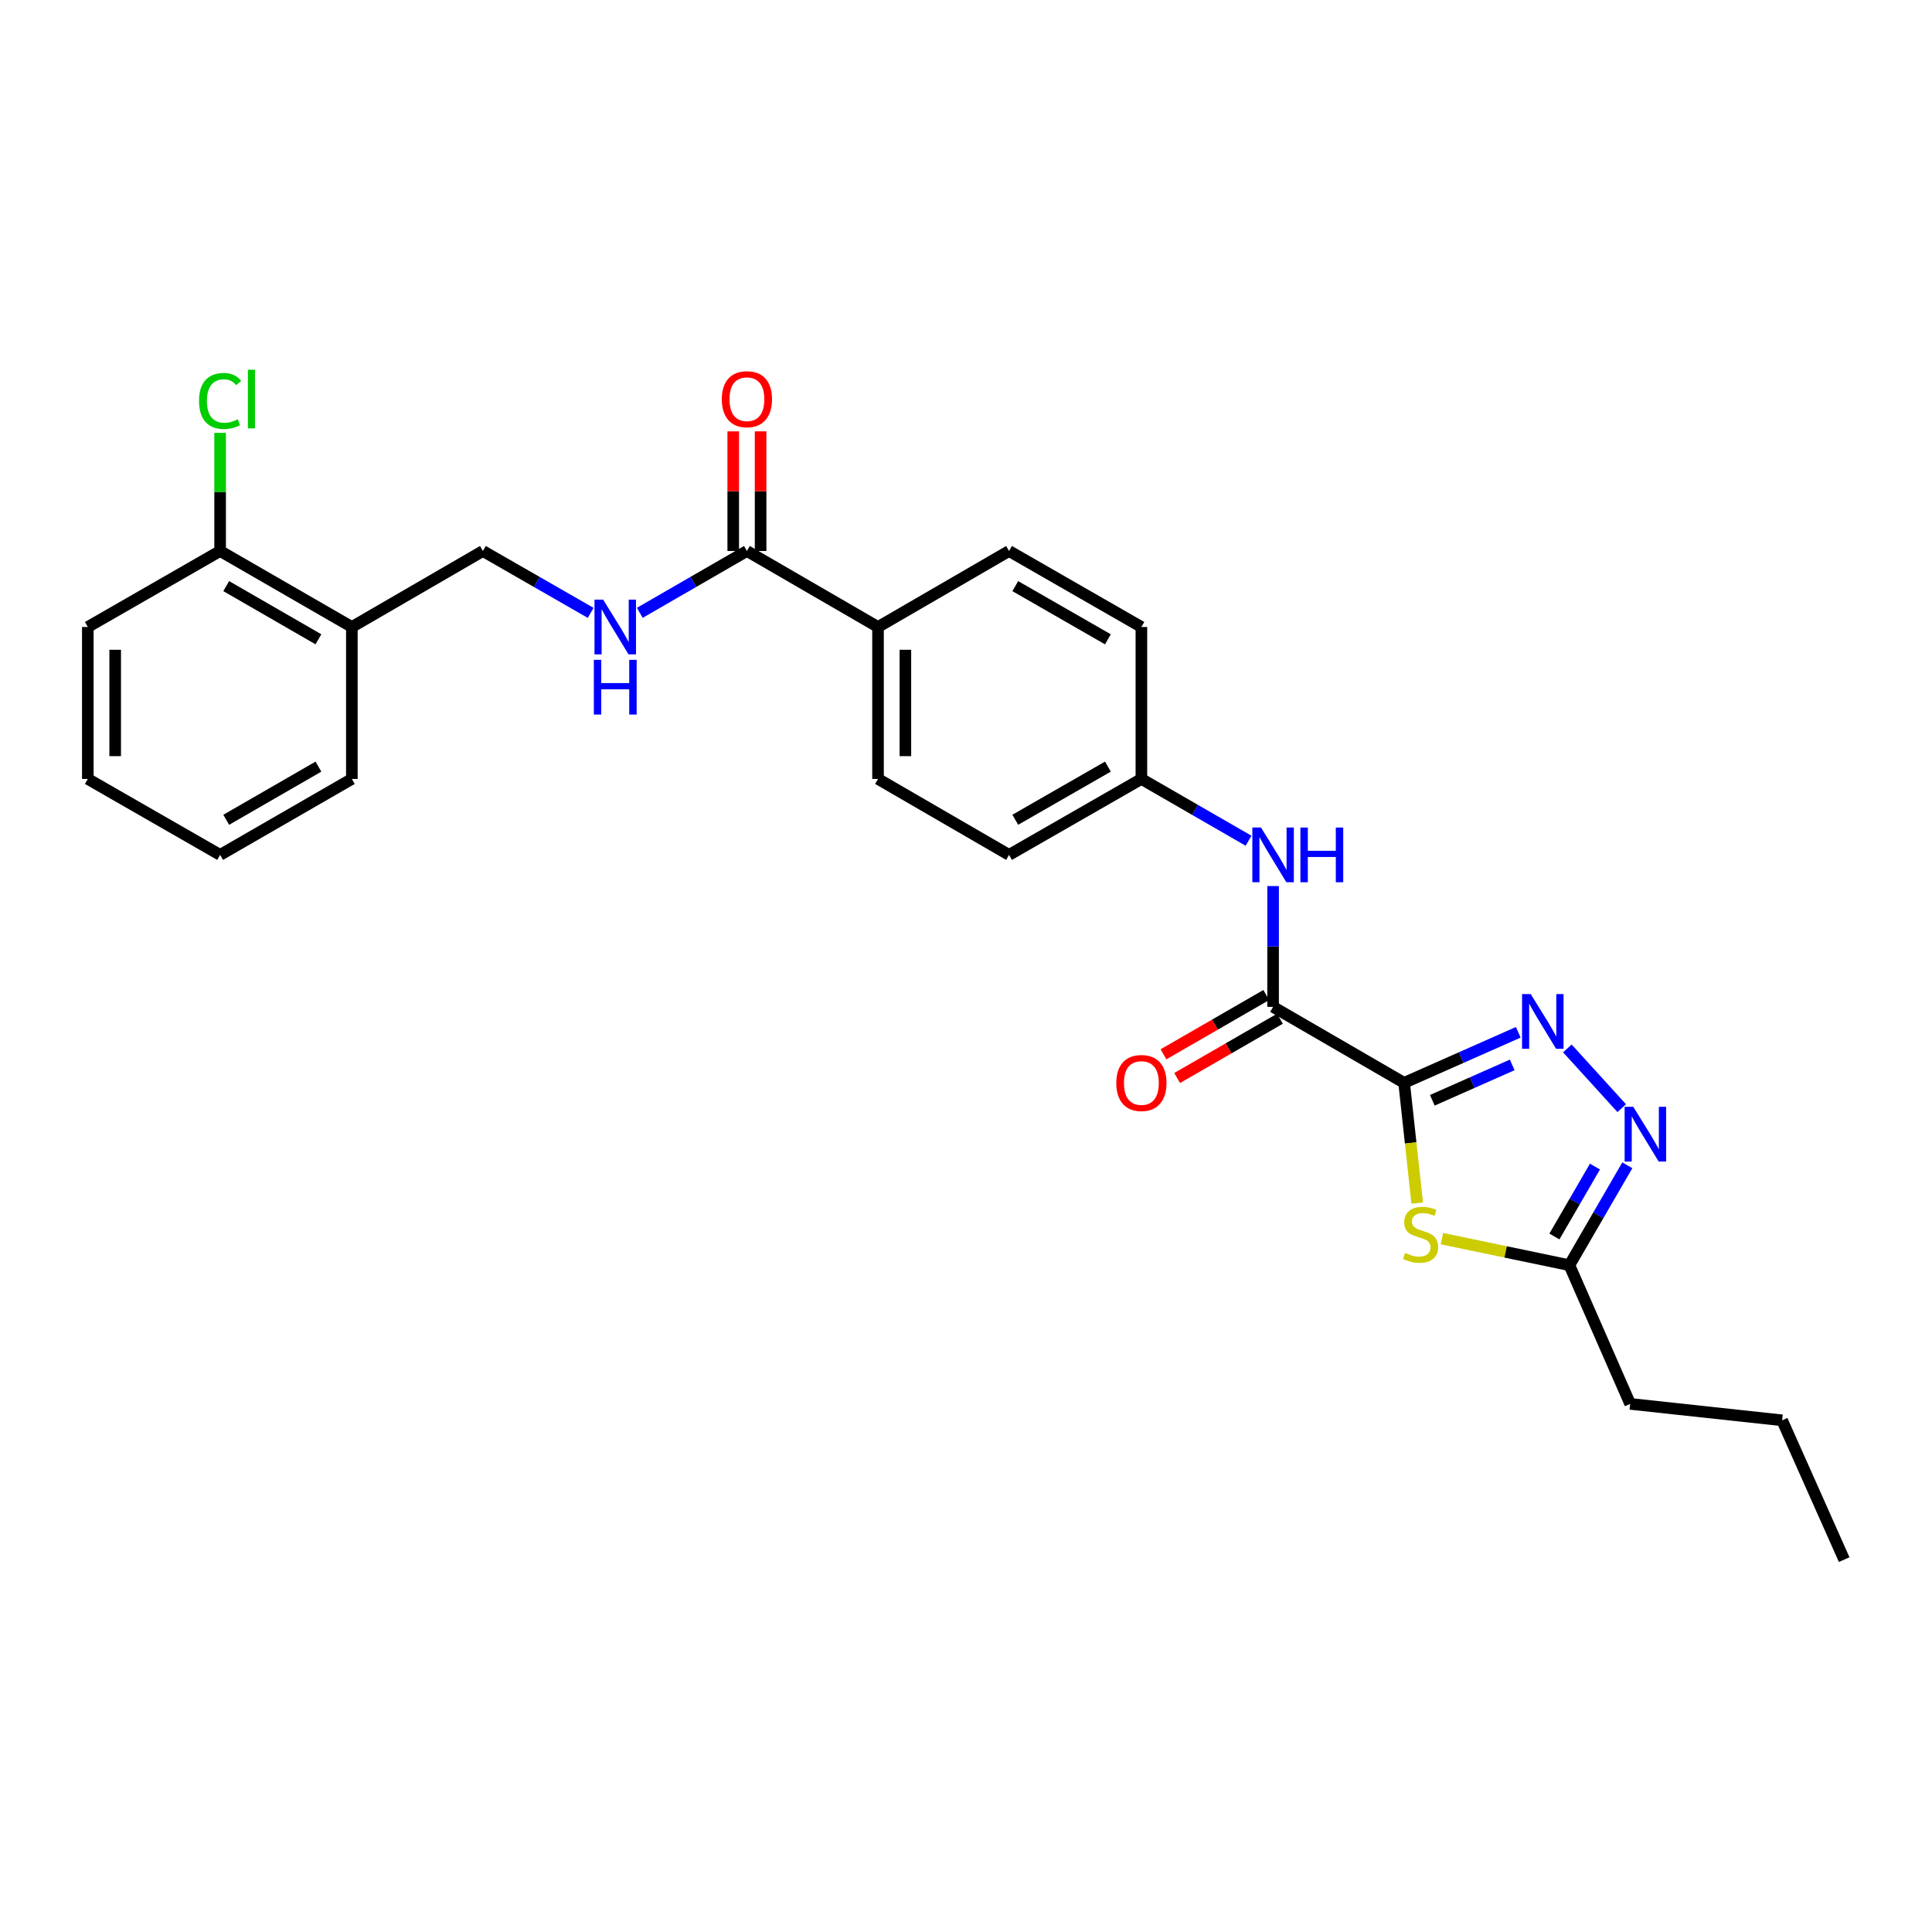 <?xml version='1.0' encoding='iso-8859-1'?>
<svg version='1.1' baseProfile='full'
              xmlns='http://www.w3.org/2000/svg'
                      xmlns:rdkit='http://www.rdkit.org/xml'
                      xmlns:xlink='http://www.w3.org/1999/xlink'
                  xml:space='preserve'
width='1000px' height='1000px' viewBox='0 0 1000 1000'>
<!-- END OF HEADER -->
<rect style='opacity:1.0;fill:#FFFFFF;stroke:none' width='1000' height='1000' x='0' y='0'> </rect>
<path class='bond-0' d='M 726.773,560.479 L 756.312,547.397' style='fill:none;fill-rule:evenodd;stroke:#000000;stroke-width:6px;stroke-linecap:butt;stroke-linejoin:miter;stroke-opacity:1' />
<path class='bond-0' d='M 756.312,547.397 L 785.85,534.315' style='fill:none;fill-rule:evenodd;stroke:#0000FF;stroke-width:6px;stroke-linecap:butt;stroke-linejoin:miter;stroke-opacity:1' />
<path class='bond-0' d='M 741.37,569.505 L 762.047,560.348' style='fill:none;fill-rule:evenodd;stroke:#000000;stroke-width:6px;stroke-linecap:butt;stroke-linejoin:miter;stroke-opacity:1' />
<path class='bond-0' d='M 762.047,560.348 L 782.724,551.19' style='fill:none;fill-rule:evenodd;stroke:#0000FF;stroke-width:6px;stroke-linecap:butt;stroke-linejoin:miter;stroke-opacity:1' />
<path class='bond-1' d='M 726.773,560.479 L 730.159,591.598' style='fill:none;fill-rule:evenodd;stroke:#000000;stroke-width:6px;stroke-linecap:butt;stroke-linejoin:miter;stroke-opacity:1' />
<path class='bond-1' d='M 730.159,591.598 L 733.544,622.716' style='fill:none;fill-rule:evenodd;stroke:#CCCC00;stroke-width:6px;stroke-linecap:butt;stroke-linejoin:miter;stroke-opacity:1' />
<path class='bond-2' d='M 726.773,560.479 L 658.951,521.158' style='fill:none;fill-rule:evenodd;stroke:#000000;stroke-width:6px;stroke-linecap:butt;stroke-linejoin:miter;stroke-opacity:1' />
<path class='bond-3' d='M 811.265,542.662 L 839.404,573.591' style='fill:none;fill-rule:evenodd;stroke:#0000FF;stroke-width:6px;stroke-linecap:butt;stroke-linejoin:miter;stroke-opacity:1' />
<path class='bond-4' d='M 746.342,641.109 L 779.329,647.988' style='fill:none;fill-rule:evenodd;stroke:#CCCC00;stroke-width:6px;stroke-linecap:butt;stroke-linejoin:miter;stroke-opacity:1' />
<path class='bond-4' d='M 779.329,647.988 L 812.316,654.866' style='fill:none;fill-rule:evenodd;stroke:#000000;stroke-width:6px;stroke-linecap:butt;stroke-linejoin:miter;stroke-opacity:1' />
<path class='bond-6' d='M 658.951,521.158 L 658.951,489.889' style='fill:none;fill-rule:evenodd;stroke:#000000;stroke-width:6px;stroke-linecap:butt;stroke-linejoin:miter;stroke-opacity:1' />
<path class='bond-6' d='M 658.951,489.889 L 658.951,458.62' style='fill:none;fill-rule:evenodd;stroke:#0000FF;stroke-width:6px;stroke-linecap:butt;stroke-linejoin:miter;stroke-opacity:1' />
<path class='bond-10' d='M 655.413,515.024 L 628.812,530.367' style='fill:none;fill-rule:evenodd;stroke:#000000;stroke-width:6px;stroke-linecap:butt;stroke-linejoin:miter;stroke-opacity:1' />
<path class='bond-10' d='M 628.812,530.367 L 602.212,545.711' style='fill:none;fill-rule:evenodd;stroke:#FF0000;stroke-width:6px;stroke-linecap:butt;stroke-linejoin:miter;stroke-opacity:1' />
<path class='bond-10' d='M 662.49,527.293 L 635.889,542.637' style='fill:none;fill-rule:evenodd;stroke:#000000;stroke-width:6px;stroke-linecap:butt;stroke-linejoin:miter;stroke-opacity:1' />
<path class='bond-10' d='M 635.889,542.637 L 609.289,557.98' style='fill:none;fill-rule:evenodd;stroke:#FF0000;stroke-width:6px;stroke-linecap:butt;stroke-linejoin:miter;stroke-opacity:1' />
<path class='bond-27' d='M 842.297,603.164 L 827.306,629.015' style='fill:none;fill-rule:evenodd;stroke:#0000FF;stroke-width:6px;stroke-linecap:butt;stroke-linejoin:miter;stroke-opacity:1' />
<path class='bond-27' d='M 827.306,629.015 L 812.316,654.866' style='fill:none;fill-rule:evenodd;stroke:#000000;stroke-width:6px;stroke-linecap:butt;stroke-linejoin:miter;stroke-opacity:1' />
<path class='bond-27' d='M 825.546,603.815 L 815.053,621.91' style='fill:none;fill-rule:evenodd;stroke:#0000FF;stroke-width:6px;stroke-linecap:butt;stroke-linejoin:miter;stroke-opacity:1' />
<path class='bond-27' d='M 815.053,621.91 L 804.56,640.006' style='fill:none;fill-rule:evenodd;stroke:#000000;stroke-width:6px;stroke-linecap:butt;stroke-linejoin:miter;stroke-opacity:1' />
<path class='bond-20' d='M 812.316,654.866 L 843.775,726.646' style='fill:none;fill-rule:evenodd;stroke:#000000;stroke-width:6px;stroke-linecap:butt;stroke-linejoin:miter;stroke-opacity:1' />
<path class='bond-5' d='M 386.602,285.195 L 454.463,324.531' style='fill:none;fill-rule:evenodd;stroke:#000000;stroke-width:6px;stroke-linecap:butt;stroke-linejoin:miter;stroke-opacity:1' />
<path class='bond-7' d='M 386.602,285.195 L 358.879,301.196' style='fill:none;fill-rule:evenodd;stroke:#000000;stroke-width:6px;stroke-linecap:butt;stroke-linejoin:miter;stroke-opacity:1' />
<path class='bond-7' d='M 358.879,301.196 L 331.157,317.197' style='fill:none;fill-rule:evenodd;stroke:#0000FF;stroke-width:6px;stroke-linecap:butt;stroke-linejoin:miter;stroke-opacity:1' />
<path class='bond-12' d='M 393.684,285.195 L 393.684,254.233' style='fill:none;fill-rule:evenodd;stroke:#000000;stroke-width:6px;stroke-linecap:butt;stroke-linejoin:miter;stroke-opacity:1' />
<path class='bond-12' d='M 393.684,254.233 L 393.684,223.271' style='fill:none;fill-rule:evenodd;stroke:#FF0000;stroke-width:6px;stroke-linecap:butt;stroke-linejoin:miter;stroke-opacity:1' />
<path class='bond-12' d='M 379.52,285.195 L 379.52,254.233' style='fill:none;fill-rule:evenodd;stroke:#000000;stroke-width:6px;stroke-linecap:butt;stroke-linejoin:miter;stroke-opacity:1' />
<path class='bond-12' d='M 379.52,254.233 L 379.52,223.271' style='fill:none;fill-rule:evenodd;stroke:#FF0000;stroke-width:6px;stroke-linecap:butt;stroke-linejoin:miter;stroke-opacity:1' />
<path class='bond-14' d='M 646.244,435.165 L 618.514,419.173' style='fill:none;fill-rule:evenodd;stroke:#0000FF;stroke-width:6px;stroke-linecap:butt;stroke-linejoin:miter;stroke-opacity:1' />
<path class='bond-14' d='M 618.514,419.173 L 590.783,403.18' style='fill:none;fill-rule:evenodd;stroke:#000000;stroke-width:6px;stroke-linecap:butt;stroke-linejoin:miter;stroke-opacity:1' />
<path class='bond-11' d='M 305.734,317.23 L 277.839,301.212' style='fill:none;fill-rule:evenodd;stroke:#0000FF;stroke-width:6px;stroke-linecap:butt;stroke-linejoin:miter;stroke-opacity:1' />
<path class='bond-11' d='M 277.839,301.212 L 249.943,285.195' style='fill:none;fill-rule:evenodd;stroke:#000000;stroke-width:6px;stroke-linecap:butt;stroke-linejoin:miter;stroke-opacity:1' />
<path class='bond-8' d='M 182.121,324.531 L 249.943,285.195' style='fill:none;fill-rule:evenodd;stroke:#000000;stroke-width:6px;stroke-linecap:butt;stroke-linejoin:miter;stroke-opacity:1' />
<path class='bond-13' d='M 182.121,324.531 L 113.937,285.195' style='fill:none;fill-rule:evenodd;stroke:#000000;stroke-width:6px;stroke-linecap:butt;stroke-linejoin:miter;stroke-opacity:1' />
<path class='bond-13' d='M 164.816,330.899 L 117.087,303.364' style='fill:none;fill-rule:evenodd;stroke:#000000;stroke-width:6px;stroke-linecap:butt;stroke-linejoin:miter;stroke-opacity:1' />
<path class='bond-21' d='M 182.121,324.531 L 182.121,403.18' style='fill:none;fill-rule:evenodd;stroke:#000000;stroke-width:6px;stroke-linecap:butt;stroke-linejoin:miter;stroke-opacity:1' />
<path class='bond-9' d='M 454.463,324.531 L 454.463,403.18' style='fill:none;fill-rule:evenodd;stroke:#000000;stroke-width:6px;stroke-linecap:butt;stroke-linejoin:miter;stroke-opacity:1' />
<path class='bond-9' d='M 468.627,336.328 L 468.627,391.383' style='fill:none;fill-rule:evenodd;stroke:#000000;stroke-width:6px;stroke-linecap:butt;stroke-linejoin:miter;stroke-opacity:1' />
<path class='bond-28' d='M 454.463,324.531 L 522.285,285.195' style='fill:none;fill-rule:evenodd;stroke:#000000;stroke-width:6px;stroke-linecap:butt;stroke-linejoin:miter;stroke-opacity:1' />
<path class='bond-17' d='M 113.937,285.195 L 113.937,254.623' style='fill:none;fill-rule:evenodd;stroke:#000000;stroke-width:6px;stroke-linecap:butt;stroke-linejoin:miter;stroke-opacity:1' />
<path class='bond-17' d='M 113.937,254.623 L 113.937,224.051' style='fill:none;fill-rule:evenodd;stroke:#00CC00;stroke-width:6px;stroke-linecap:butt;stroke-linejoin:miter;stroke-opacity:1' />
<path class='bond-22' d='M 113.937,285.195 L 45.455,324.531' style='fill:none;fill-rule:evenodd;stroke:#000000;stroke-width:6px;stroke-linecap:butt;stroke-linejoin:miter;stroke-opacity:1' />
<path class='bond-18' d='M 590.783,403.18 L 590.783,324.531' style='fill:none;fill-rule:evenodd;stroke:#000000;stroke-width:6px;stroke-linecap:butt;stroke-linejoin:miter;stroke-opacity:1' />
<path class='bond-19' d='M 590.783,403.18 L 522.285,442.493' style='fill:none;fill-rule:evenodd;stroke:#000000;stroke-width:6px;stroke-linecap:butt;stroke-linejoin:miter;stroke-opacity:1' />
<path class='bond-19' d='M 573.458,396.793 L 525.509,424.312' style='fill:none;fill-rule:evenodd;stroke:#000000;stroke-width:6px;stroke-linecap:butt;stroke-linejoin:miter;stroke-opacity:1' />
<path class='bond-15' d='M 454.463,403.18 L 522.285,442.493' style='fill:none;fill-rule:evenodd;stroke:#000000;stroke-width:6px;stroke-linecap:butt;stroke-linejoin:miter;stroke-opacity:1' />
<path class='bond-16' d='M 522.285,285.195 L 590.783,324.531' style='fill:none;fill-rule:evenodd;stroke:#000000;stroke-width:6px;stroke-linecap:butt;stroke-linejoin:miter;stroke-opacity:1' />
<path class='bond-16' d='M 525.506,303.378 L 573.455,330.913' style='fill:none;fill-rule:evenodd;stroke:#000000;stroke-width:6px;stroke-linecap:butt;stroke-linejoin:miter;stroke-opacity:1' />
<path class='bond-23' d='M 843.775,726.646 L 922.425,735.152' style='fill:none;fill-rule:evenodd;stroke:#000000;stroke-width:6px;stroke-linecap:butt;stroke-linejoin:miter;stroke-opacity:1' />
<path class='bond-24' d='M 182.121,403.18 L 113.937,442.493' style='fill:none;fill-rule:evenodd;stroke:#000000;stroke-width:6px;stroke-linecap:butt;stroke-linejoin:miter;stroke-opacity:1' />
<path class='bond-24' d='M 164.819,396.807 L 117.09,424.326' style='fill:none;fill-rule:evenodd;stroke:#000000;stroke-width:6px;stroke-linecap:butt;stroke-linejoin:miter;stroke-opacity:1' />
<path class='bond-29' d='M 45.455,324.531 L 45.455,403.18' style='fill:none;fill-rule:evenodd;stroke:#000000;stroke-width:6px;stroke-linecap:butt;stroke-linejoin:miter;stroke-opacity:1' />
<path class='bond-29' d='M 59.618,336.328 L 59.618,391.383' style='fill:none;fill-rule:evenodd;stroke:#000000;stroke-width:6px;stroke-linecap:butt;stroke-linejoin:miter;stroke-opacity:1' />
<path class='bond-25' d='M 922.425,735.152 L 954.545,807.255' style='fill:none;fill-rule:evenodd;stroke:#000000;stroke-width:6px;stroke-linecap:butt;stroke-linejoin:miter;stroke-opacity:1' />
<path class='bond-26' d='M 113.937,442.493 L 45.455,403.18' style='fill:none;fill-rule:evenodd;stroke:#000000;stroke-width:6px;stroke-linecap:butt;stroke-linejoin:miter;stroke-opacity:1' />
<path  class='atom-1' d='M 792.293 514.529
L 801.573 529.529
Q 802.493 531.009, 803.973 533.689
Q 805.453 536.369, 805.533 536.529
L 805.533 514.529
L 809.293 514.529
L 809.293 542.849
L 805.413 542.849
L 795.453 526.449
Q 794.293 524.529, 793.053 522.329
Q 791.853 520.129, 791.493 519.449
L 791.493 542.849
L 787.813 542.849
L 787.813 514.529
L 792.293 514.529
' fill='#0000FF'/>
<path  class='atom-2' d='M 727.295 648.526
Q 727.615 648.646, 728.935 649.206
Q 730.255 649.766, 731.695 650.126
Q 733.175 650.446, 734.615 650.446
Q 737.295 650.446, 738.855 649.166
Q 740.415 647.846, 740.415 645.566
Q 740.415 644.006, 739.615 643.046
Q 738.855 642.086, 737.655 641.566
Q 736.455 641.046, 734.455 640.446
Q 731.935 639.686, 730.415 638.966
Q 728.935 638.246, 727.855 636.726
Q 726.815 635.206, 726.815 632.646
Q 726.815 629.086, 729.215 626.886
Q 731.655 624.686, 736.455 624.686
Q 739.735 624.686, 743.455 626.246
L 742.535 629.326
Q 739.135 627.926, 736.575 627.926
Q 733.815 627.926, 732.295 629.086
Q 730.775 630.206, 730.815 632.166
Q 730.815 633.686, 731.575 634.606
Q 732.375 635.526, 733.495 636.046
Q 734.655 636.566, 736.575 637.166
Q 739.135 637.966, 740.655 638.766
Q 742.175 639.566, 743.255 641.206
Q 744.375 642.806, 744.375 645.566
Q 744.375 649.486, 741.735 651.606
Q 739.135 653.686, 734.775 653.686
Q 732.255 653.686, 730.335 653.126
Q 728.455 652.606, 726.215 651.686
L 727.295 648.526
' fill='#CCCC00'/>
<path  class='atom-4' d='M 845.384 572.884
L 854.664 587.884
Q 855.584 589.364, 857.064 592.044
Q 858.544 594.724, 858.624 594.884
L 858.624 572.884
L 862.384 572.884
L 862.384 601.204
L 858.504 601.204
L 848.544 584.804
Q 847.384 582.884, 846.144 580.684
Q 844.944 578.484, 844.584 577.804
L 844.584 601.204
L 840.904 601.204
L 840.904 572.884
L 845.384 572.884
' fill='#0000FF'/>
<path  class='atom-7' d='M 652.691 428.333
L 661.971 443.333
Q 662.891 444.813, 664.371 447.493
Q 665.851 450.173, 665.931 450.333
L 665.931 428.333
L 669.691 428.333
L 669.691 456.653
L 665.811 456.653
L 655.851 440.253
Q 654.691 438.333, 653.451 436.133
Q 652.251 433.933, 651.891 433.253
L 651.891 456.653
L 648.211 456.653
L 648.211 428.333
L 652.691 428.333
' fill='#0000FF'/>
<path  class='atom-7' d='M 673.091 428.333
L 676.931 428.333
L 676.931 440.373
L 691.411 440.373
L 691.411 428.333
L 695.251 428.333
L 695.251 456.653
L 691.411 456.653
L 691.411 443.573
L 676.931 443.573
L 676.931 456.653
L 673.091 456.653
L 673.091 428.333
' fill='#0000FF'/>
<path  class='atom-8' d='M 312.189 310.371
L 321.469 325.371
Q 322.389 326.851, 323.869 329.531
Q 325.349 332.211, 325.429 332.371
L 325.429 310.371
L 329.189 310.371
L 329.189 338.691
L 325.309 338.691
L 315.349 322.291
Q 314.189 320.371, 312.949 318.171
Q 311.749 315.971, 311.389 315.291
L 311.389 338.691
L 307.709 338.691
L 307.709 310.371
L 312.189 310.371
' fill='#0000FF'/>
<path  class='atom-8' d='M 307.369 341.523
L 311.209 341.523
L 311.209 353.563
L 325.689 353.563
L 325.689 341.523
L 329.529 341.523
L 329.529 369.843
L 325.689 369.843
L 325.689 356.763
L 311.209 356.763
L 311.209 369.843
L 307.369 369.843
L 307.369 341.523
' fill='#0000FF'/>
<path  class='atom-11' d='M 577.783 560.559
Q 577.783 553.759, 581.143 549.959
Q 584.503 546.159, 590.783 546.159
Q 597.063 546.159, 600.423 549.959
Q 603.783 553.759, 603.783 560.559
Q 603.783 567.439, 600.383 571.359
Q 596.983 575.239, 590.783 575.239
Q 584.543 575.239, 581.143 571.359
Q 577.783 567.479, 577.783 560.559
M 590.783 572.039
Q 595.103 572.039, 597.423 569.159
Q 599.783 566.239, 599.783 560.559
Q 599.783 554.999, 597.423 552.199
Q 595.103 549.359, 590.783 549.359
Q 586.463 549.359, 584.103 552.159
Q 581.783 554.959, 581.783 560.559
Q 581.783 566.279, 584.103 569.159
Q 586.463 572.039, 590.783 572.039
' fill='#FF0000'/>
<path  class='atom-13' d='M 373.602 206.625
Q 373.602 199.825, 376.962 196.025
Q 380.322 192.225, 386.602 192.225
Q 392.882 192.225, 396.242 196.025
Q 399.602 199.825, 399.602 206.625
Q 399.602 213.505, 396.202 217.425
Q 392.802 221.305, 386.602 221.305
Q 380.362 221.305, 376.962 217.425
Q 373.602 213.545, 373.602 206.625
M 386.602 218.105
Q 390.922 218.105, 393.242 215.225
Q 395.602 212.305, 395.602 206.625
Q 395.602 201.065, 393.242 198.265
Q 390.922 195.425, 386.602 195.425
Q 382.282 195.425, 379.922 198.225
Q 377.602 201.025, 377.602 206.625
Q 377.602 212.345, 379.922 215.225
Q 382.282 218.105, 386.602 218.105
' fill='#FF0000'/>
<path  class='atom-18' d='M 103.017 207.525
Q 103.017 200.485, 106.297 196.805
Q 109.617 193.085, 115.897 193.085
Q 121.737 193.085, 124.857 197.205
L 122.217 199.365
Q 119.937 196.365, 115.897 196.365
Q 111.617 196.365, 109.337 199.245
Q 107.097 202.085, 107.097 207.525
Q 107.097 213.125, 109.417 216.005
Q 111.777 218.885, 116.337 218.885
Q 119.457 218.885, 123.097 217.005
L 124.217 220.005
Q 122.737 220.965, 120.497 221.525
Q 118.257 222.085, 115.777 222.085
Q 109.617 222.085, 106.297 218.325
Q 103.017 214.565, 103.017 207.525
' fill='#00CC00'/>
<path  class='atom-18' d='M 128.297 191.365
L 131.977 191.365
L 131.977 221.725
L 128.297 221.725
L 128.297 191.365
' fill='#00CC00'/>
</svg>
